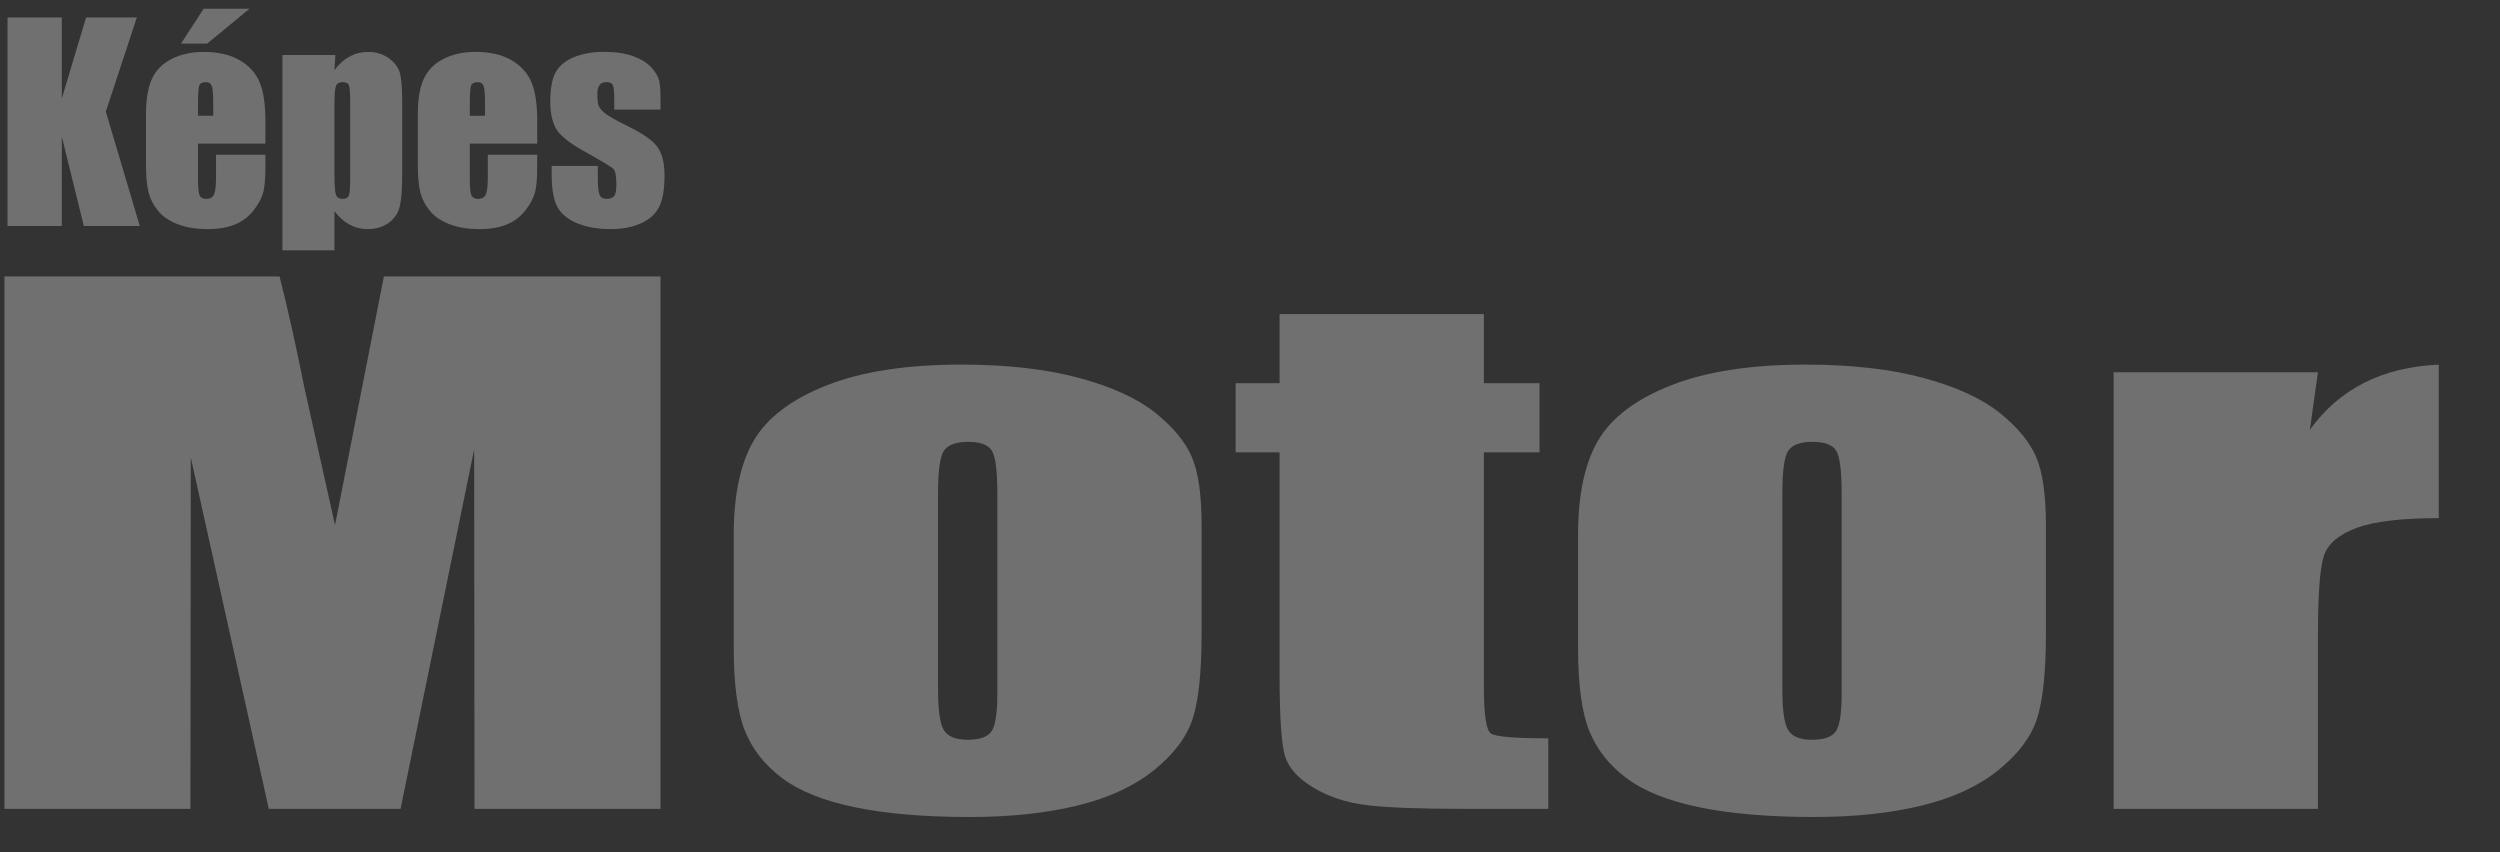 <?xml version="1.0" encoding="utf-8"?>
<!-- Generator: Adobe Illustrator 19.0.0, SVG Export Plug-In . SVG Version: 6.00 Build 0)  -->
<svg version="1.1" id="Layer_1" xmlns="http://www.w3.org/2000/svg" xmlns:xlink="http://www.w3.org/1999/xlink" x="0px" y="0px"
	 viewBox="0 0 88 30" style="enable-background:new 0 0 88 30;" xml:space="preserve">
<rect x="0" y="0" width="88" height="30" fill="#333333" stroke="none"/>
<style type="text/css">
	.st0{fill:rgba(255,255,255,.3)}
</style>
<g id="XMLID_17_">
	<path id="XMLID_28_" class="st0" d="M23.25,9.731v18.741h-6.547L16.69,15.82L14.1,28.472H9.461L6.716,16.105L6.703,28.472H0.156
		V9.731h9.685c0.286,1.127,0.582,2.455,0.889,3.984l1.063,4.767l1.72-8.751H23.25z"/>
	<path id="XMLID_25_" class="st0" d="M42.297,18.509v3.764c0,1.382-0.107,2.395-0.32,3.04c-0.214,0.645-0.67,1.247-1.37,1.807
		c-0.7,0.56-1.598,0.973-2.695,1.239c-1.097,0.266-2.357,0.399-3.779,0.399c-1.589,0-2.935-0.114-4.038-0.342
		c-1.103-0.228-1.96-0.571-2.57-1.031c-0.61-0.459-1.046-1.015-1.307-1.668c-0.261-0.652-0.391-1.631-0.391-2.936v-3.937
		c0-1.428,0.237-2.544,0.711-3.346c0.474-0.803,1.328-1.447,2.561-1.934c1.233-0.486,2.81-0.73,4.731-0.73
		c1.613,0,2.997,0.157,4.153,0.469c1.156,0.313,2.048,0.72,2.677,1.222c0.628,0.502,1.058,1.019,1.289,1.552
		C42.181,16.61,42.297,17.42,42.297,18.509z M35.106,17.349c0-0.788-0.065-1.284-0.195-1.489c-0.13-0.205-0.407-0.307-0.831-0.307
		c-0.425,0-0.708,0.103-0.849,0.307c-0.142,0.205-0.212,0.701-0.212,1.489v6.941c0,0.726,0.071,1.199,0.212,1.42
		c0.141,0.22,0.418,0.33,0.832,0.33c0.425,0,0.705-0.1,0.84-0.301c0.135-0.201,0.203-0.633,0.203-1.298V17.349z"/>
	<path id="XMLID_23_" class="st0" d="M52.232,11.056v2.433h1.959v2.433h-1.959v8.206c0,1.009,0.081,1.572,0.243,1.688
		c0.162,0.116,0.837,0.173,2.025,0.173v2.483h-2.904c-1.639,0-2.808-0.044-3.509-0.133c-0.701-0.089-1.318-0.293-1.853-0.613
		c-0.534-0.32-0.867-0.686-0.997-1.099c-0.131-0.413-0.196-1.382-0.196-2.909v-7.796h-1.546v-2.433h1.546v-2.433H52.232z"/>
	<path id="XMLID_20_" class="st0" d="M72.017,18.509v3.764c0,1.382-0.107,2.395-0.32,3.04c-0.213,0.645-0.67,1.247-1.37,1.807
		c-0.699,0.56-1.598,0.973-2.695,1.239c-1.097,0.266-2.357,0.399-3.779,0.399c-1.589,0-2.935-0.114-4.038-0.342
		c-1.103-0.228-1.96-0.571-2.57-1.031c-0.61-0.459-1.046-1.015-1.307-1.668c-0.261-0.652-0.391-1.631-0.391-2.936v-3.937
		c0-1.428,0.237-2.544,0.711-3.346c0.474-0.803,1.328-1.447,2.561-1.934c1.233-0.486,2.81-0.73,4.731-0.73
		c1.612,0,2.997,0.157,4.153,0.469c1.156,0.313,2.048,0.72,2.677,1.222c0.628,0.502,1.058,1.019,1.289,1.552
		C71.901,16.61,72.017,17.42,72.017,18.509z M64.826,17.349c0-0.788-0.065-1.284-0.195-1.489c-0.13-0.205-0.407-0.307-0.831-0.307
		c-0.425,0-0.708,0.103-0.849,0.307c-0.142,0.205-0.212,0.701-0.212,1.489v6.941c0,0.726,0.07,1.199,0.212,1.42
		c0.141,0.22,0.419,0.33,0.832,0.33c0.424,0,0.705-0.1,0.84-0.301c0.135-0.201,0.203-0.633,0.203-1.298V17.349z"/>
	<path id="XMLID_18_" class="st0" d="M81.591,13.103l-0.283,2.025c1.043-1.444,2.556-2.208,4.536-2.293v5.403
		c-1.317,0-2.283,0.116-2.9,0.347c-0.617,0.232-0.997,0.554-1.139,0.967c-0.143,0.413-0.214,1.364-0.214,2.854v6.067H74.4V13.103
		H81.591z"/>
</g>
<g id="XMLID_2_">
	<path id="XMLID_15_" class="st0" d="M4.817,0.614L3.725,3.929l1.196,4.027h-1.97L2.176,4.808v3.147H0.265V0.614h1.911v2.852
		L3.03,0.614H4.817z"/>
	<path id="XMLID_11_" class="st0" d="M9.342,5.055H6.971v1.302c0,0.272,0.02,0.448,0.059,0.526C7.069,6.961,7.144,7,7.256,7
		c0.139,0,0.232-0.052,0.278-0.156c0.047-0.104,0.07-0.306,0.07-0.605V5.446h1.738V5.89c0,0.372-0.023,0.657-0.07,0.856
		C9.225,6.945,9.115,7.158,8.943,7.385c-0.172,0.227-0.391,0.397-0.655,0.51c-0.265,0.113-0.596,0.17-0.995,0.17
		c-0.387,0-0.728-0.056-1.025-0.168c-0.296-0.112-0.527-0.265-0.691-0.46c-0.165-0.195-0.279-0.41-0.342-0.644
		C5.171,6.558,5.139,6.217,5.139,5.769V4.013c0-0.526,0.071-0.941,0.213-1.245C5.494,2.464,5.727,2.231,6.05,2.07
		c0.323-0.162,0.695-0.243,1.115-0.243c0.514,0,0.938,0.098,1.272,0.293C8.772,2.315,9.006,2.574,9.14,2.896
		c0.135,0.322,0.202,0.776,0.202,1.36V5.055z M8.783,0.307l-1.49,1.228H6.372l0.797-1.228H8.783z M7.506,4.074V3.633
		c0-0.312-0.017-0.514-0.05-0.605C7.422,2.937,7.354,2.891,7.252,2.891c-0.127,0-0.205,0.039-0.236,0.116
		c-0.03,0.077-0.045,0.286-0.045,0.626v0.441H7.506z"/>
	<path id="XMLID_8_" class="st0" d="M11.804,1.936l-0.032,0.531c0.163-0.215,0.343-0.375,0.54-0.481
		c0.197-0.106,0.411-0.159,0.644-0.159c0.284,0,0.53,0.076,0.737,0.229c0.207,0.153,0.337,0.329,0.388,0.529
		c0.051,0.2,0.077,0.538,0.077,1.016v2.536c0,0.547-0.033,0.937-0.097,1.168c-0.065,0.231-0.198,0.416-0.399,0.553
		c-0.201,0.138-0.444,0.206-0.728,0.206c-0.227,0-0.437-0.053-0.631-0.159c-0.194-0.106-0.37-0.263-0.531-0.472v1.378H9.941V1.936
		H11.804z M12.327,3.686c0-0.372-0.014-0.598-0.041-0.676c-0.027-0.079-0.103-0.118-0.227-0.118c-0.121,0-0.199,0.045-0.234,0.136
		c-0.035,0.091-0.052,0.31-0.052,0.658v2.497c0,0.363,0.018,0.59,0.055,0.681C11.863,6.955,11.942,7,12.063,7
		c0.118,0,0.192-0.042,0.22-0.125c0.029-0.083,0.043-0.285,0.043-0.606V3.686z"/>
	<path id="XMLID_5_" class="st0" d="M18.909,5.055h-2.371v1.302c0,0.272,0.02,0.448,0.059,0.526C16.636,6.961,16.711,7,16.823,7
		c0.139,0,0.232-0.052,0.278-0.156c0.047-0.104,0.07-0.306,0.07-0.605V5.446h1.738V5.89c0,0.372-0.023,0.657-0.07,0.856
		c-0.047,0.199-0.156,0.412-0.329,0.639c-0.172,0.227-0.391,0.397-0.655,0.51c-0.265,0.113-0.596,0.17-0.995,0.17
		c-0.387,0-0.729-0.056-1.025-0.168c-0.296-0.112-0.527-0.265-0.691-0.46c-0.165-0.195-0.279-0.41-0.342-0.644
		c-0.064-0.234-0.095-0.575-0.095-1.023V4.013c0-0.526,0.071-0.941,0.213-1.245c0.142-0.304,0.375-0.537,0.698-0.699
		c0.323-0.162,0.695-0.243,1.115-0.243c0.514,0,0.938,0.098,1.272,0.293c0.334,0.195,0.568,0.454,0.703,0.776
		c0.135,0.322,0.202,0.776,0.202,1.36V5.055z M17.073,4.074V3.633c0-0.312-0.017-0.514-0.05-0.605
		c-0.033-0.091-0.101-0.136-0.204-0.136c-0.127,0-0.205,0.039-0.236,0.116c-0.03,0.077-0.045,0.286-0.045,0.626v0.441H17.073z"/>
	<path id="XMLID_3_" class="st0" d="M23.251,3.857h-1.629V3.53c0-0.278-0.016-0.454-0.048-0.528
		c-0.032-0.074-0.111-0.111-0.238-0.111c-0.103,0-0.18,0.034-0.231,0.102c-0.051,0.068-0.077,0.17-0.077,0.306
		c0,0.185,0.013,0.32,0.039,0.406c0.026,0.086,0.103,0.181,0.232,0.284c0.129,0.103,0.393,0.253,0.793,0.449
		c0.533,0.26,0.882,0.505,1.049,0.735c0.166,0.23,0.25,0.564,0.25,1.003c0,0.49-0.064,0.86-0.191,1.11
		c-0.127,0.25-0.34,0.442-0.638,0.576c-0.298,0.135-0.657,0.202-1.078,0.202c-0.466,0-0.865-0.073-1.196-0.218
		c-0.331-0.145-0.559-0.342-0.683-0.59c-0.124-0.248-0.186-0.623-0.186-1.125v-0.29h1.624v0.382c0,0.324,0.02,0.535,0.061,0.632
		C21.145,6.952,21.226,7,21.347,7c0.13,0,0.221-0.033,0.272-0.098c0.051-0.065,0.077-0.202,0.077-0.411
		c0-0.287-0.033-0.467-0.1-0.54c-0.07-0.073-0.425-0.287-1.066-0.645c-0.538-0.302-0.866-0.577-0.984-0.824
		c-0.118-0.247-0.177-0.539-0.177-0.878c0-0.481,0.064-0.836,0.191-1.064c0.127-0.228,0.343-0.405,0.647-0.529
		c0.304-0.124,0.657-0.186,1.06-0.186c0.399,0,0.739,0.051,1.019,0.152c0.28,0.101,0.495,0.235,0.645,0.401
		c0.15,0.166,0.241,0.32,0.272,0.462c0.032,0.142,0.048,0.364,0.048,0.666V3.857z"/>
</g>
</svg>
